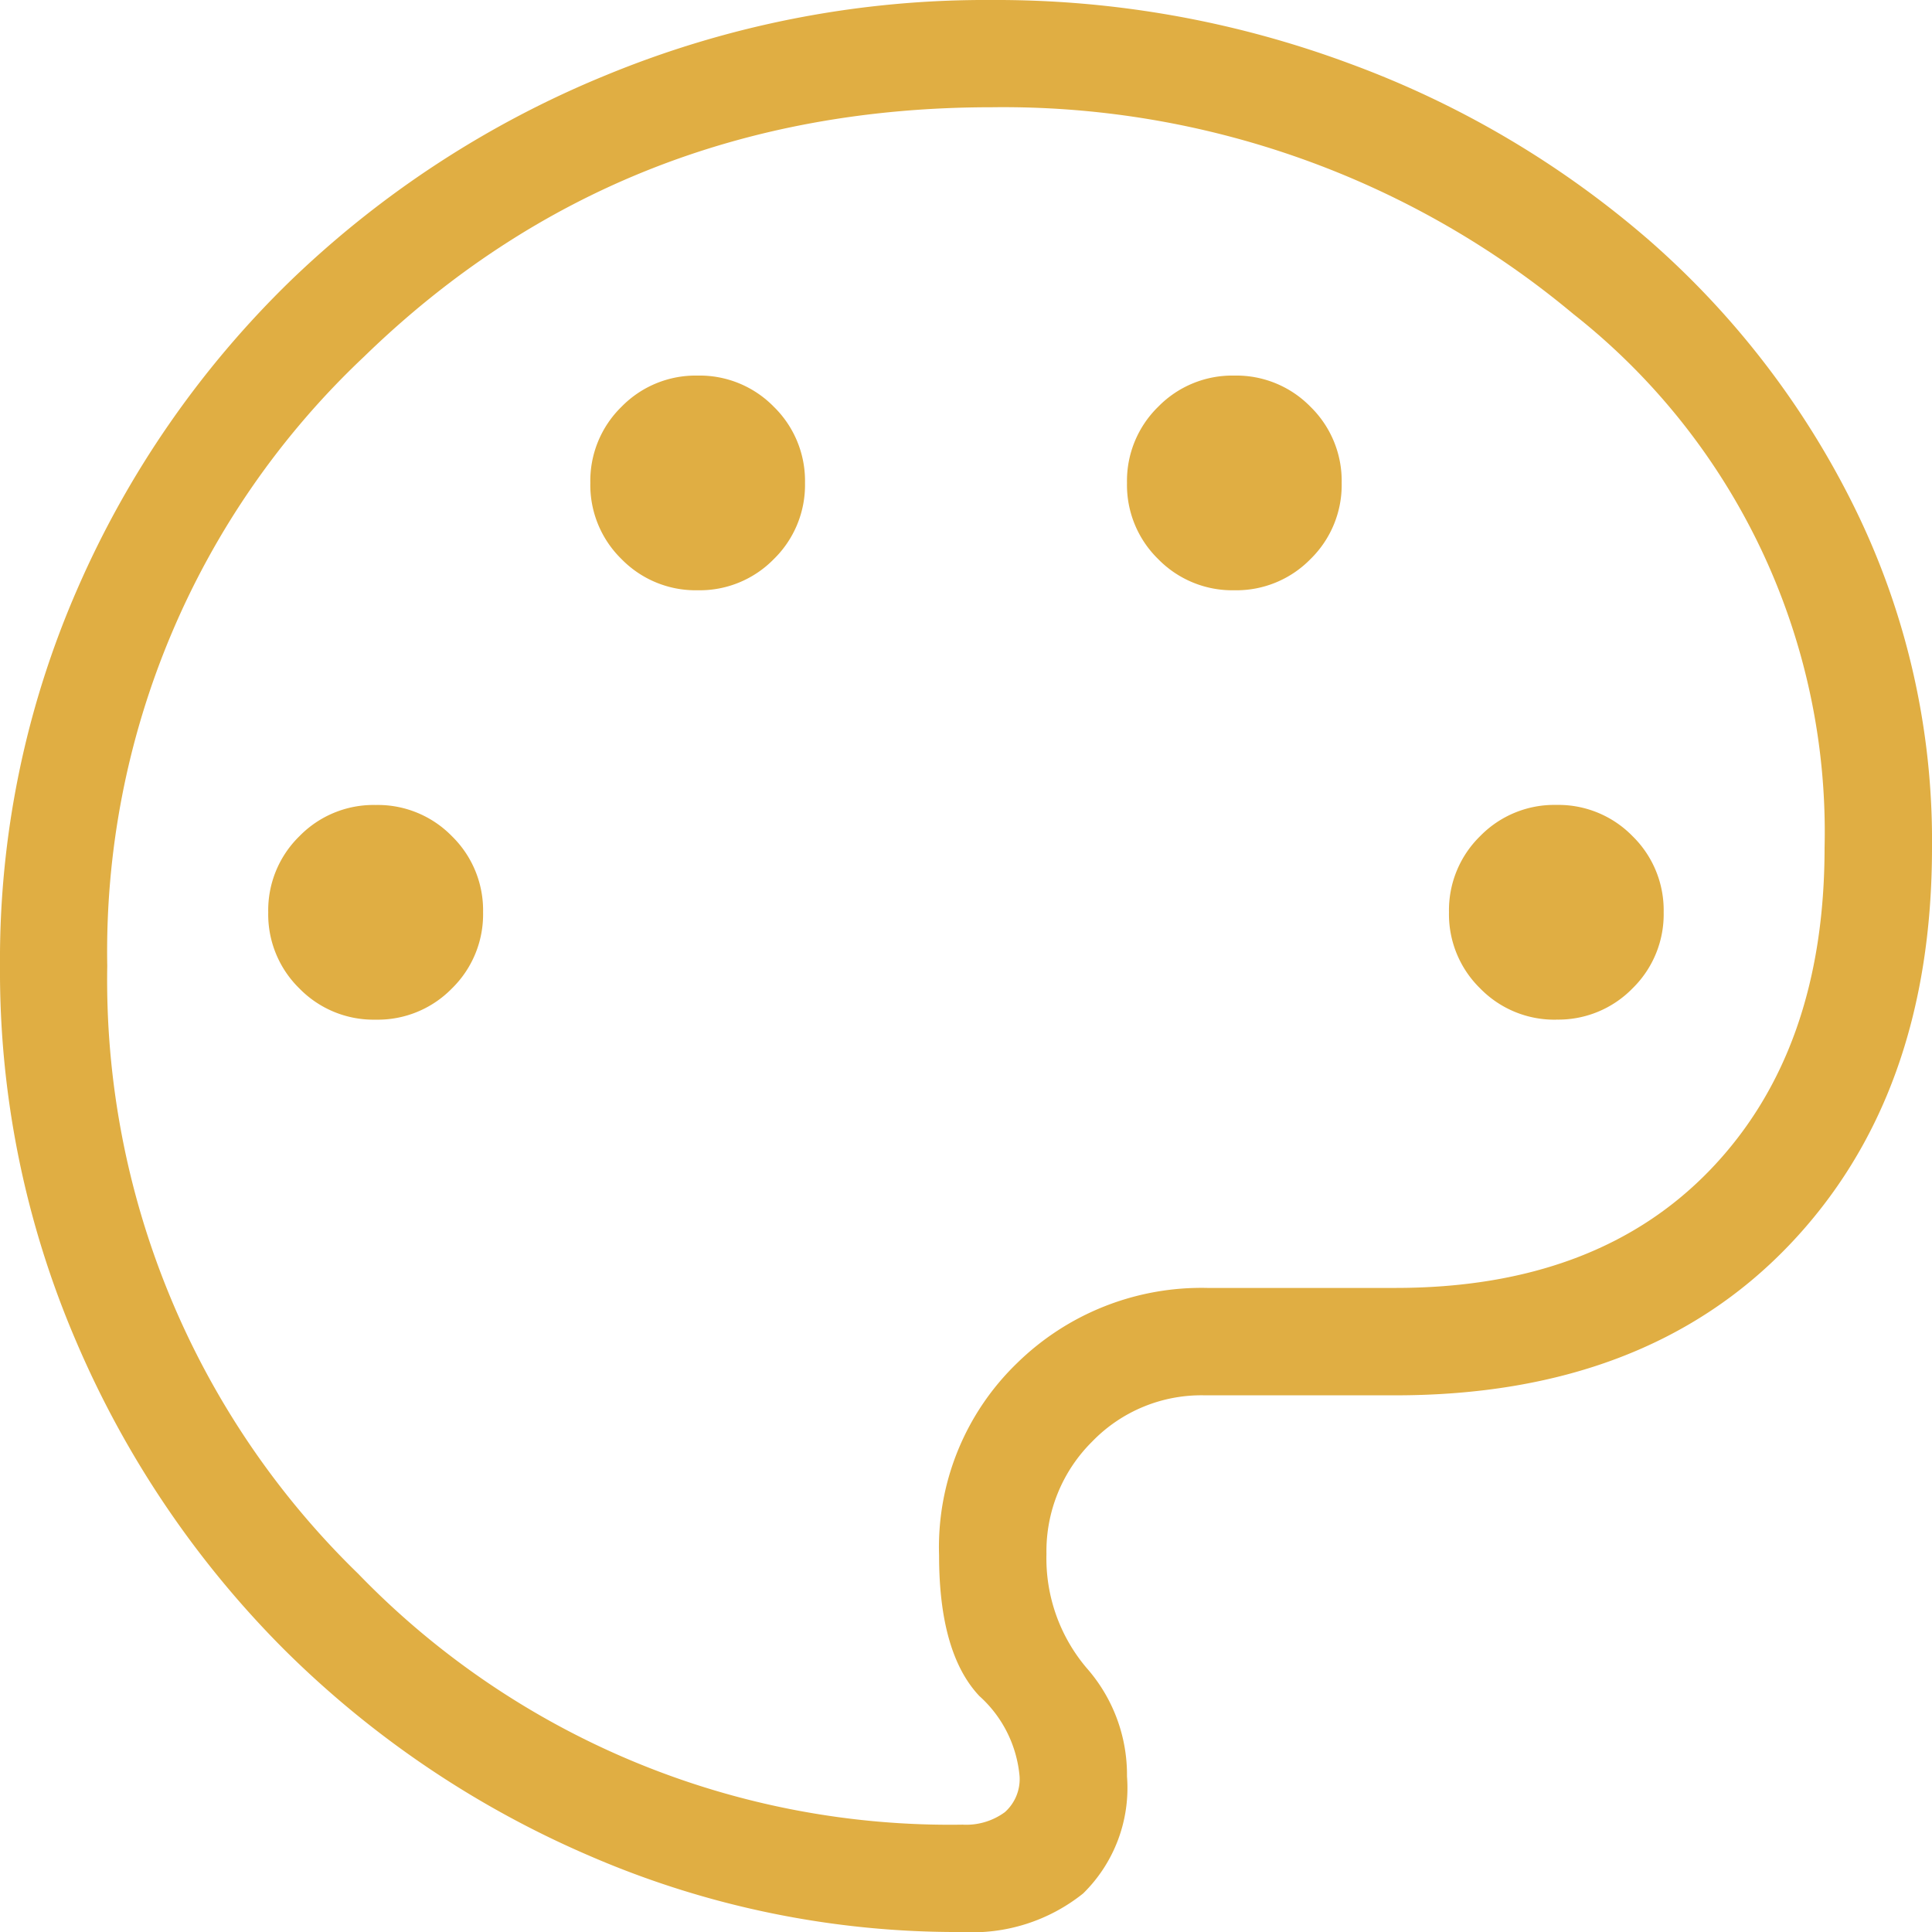 <svg xmlns="http://www.w3.org/2000/svg" width="90.338" height="90.338" viewBox="0 0 90.338 90.338">
  <path id="icon-palette" d="M164.976-749.662a43.18,43.18,0,0,1-17.42-3.566,45.971,45.971,0,0,1-14.308-9.681,45.816,45.816,0,0,1-9.681-14.356A43.759,43.759,0,0,1,120-794.831a43.261,43.261,0,0,1,3.644-17.691,45.269,45.269,0,0,1,9.931-14.342,46.7,46.7,0,0,1,14.753-9.617A46.527,46.527,0,0,1,166.366-840a47.4,47.4,0,0,1,16.726,2.967,45.047,45.047,0,0,1,13.98,8.233,40.173,40.173,0,0,1,9.651,12.547,35.223,35.223,0,0,1,3.615,15.882q0,11.63-6.708,18.622t-18.386,6.993h-8.9a7.1,7.1,0,0,0-5.285,2.172,7.216,7.216,0,0,0-2.128,5.241A7.927,7.927,0,0,0,170.815-762a7.55,7.55,0,0,1,1.882,5.063,6.91,6.91,0,0,1-2.051,5.473A8.29,8.29,0,0,1,164.976-749.662ZM165.169-794.831Zm-27.6,2.509a4.842,4.842,0,0,0,3.561-1.458,4.842,4.842,0,0,0,1.458-3.561,4.842,4.842,0,0,0-1.458-3.561,4.841,4.841,0,0,0-3.561-1.458A4.841,4.841,0,0,0,134-800.9a4.842,4.842,0,0,0-1.458,3.561A4.842,4.842,0,0,0,134-793.78,4.842,4.842,0,0,0,137.566-792.322ZM152.622-812.4a4.842,4.842,0,0,0,3.561-1.458,4.842,4.842,0,0,0,1.458-3.561,4.842,4.842,0,0,0-1.458-3.561,4.842,4.842,0,0,0-3.561-1.458,4.842,4.842,0,0,0-3.561,1.458,4.842,4.842,0,0,0-1.458,3.561,4.842,4.842,0,0,0,1.458,3.561A4.842,4.842,0,0,0,152.622-812.4Zm25.094,0a4.842,4.842,0,0,0,3.561-1.458,4.842,4.842,0,0,0,1.458-3.561,4.842,4.842,0,0,0-1.458-3.561,4.842,4.842,0,0,0-3.561-1.458,4.842,4.842,0,0,0-3.561,1.458,4.842,4.842,0,0,0-1.458,3.561,4.842,4.842,0,0,0,1.458,3.561A4.842,4.842,0,0,0,177.716-812.4Zm15.056,20.075a4.842,4.842,0,0,0,3.561-1.458,4.842,4.842,0,0,0,1.458-3.561,4.842,4.842,0,0,0-1.458-3.561,4.841,4.841,0,0,0-3.561-1.458,4.841,4.841,0,0,0-3.561,1.458,4.842,4.842,0,0,0-1.458,3.561,4.842,4.842,0,0,0,1.458,3.561A4.842,4.842,0,0,0,192.772-792.322Zm-27.8,37.641a3.055,3.055,0,0,0,2.012-.58,2.067,2.067,0,0,0,.69-1.679,5.714,5.714,0,0,0-1.882-3.754q-1.882-2-1.882-6.573a11.964,11.964,0,0,1,3.639-8.985,12.322,12.322,0,0,1,8.908-3.523h8.783q9.439,0,14.758-5.555t5.317-15.041a30.822,30.822,0,0,0-11.75-24.945,41.567,41.567,0,0,0-27.2-9.666q-17.354,0-29.35,11.669a38.216,38.216,0,0,0-12,28.481,38.705,38.705,0,0,0,11.731,28.419A38.48,38.48,0,0,0,164.976-754.681Z" transform="translate(-120 840)" fill="#e0ae43"/>
</svg>
